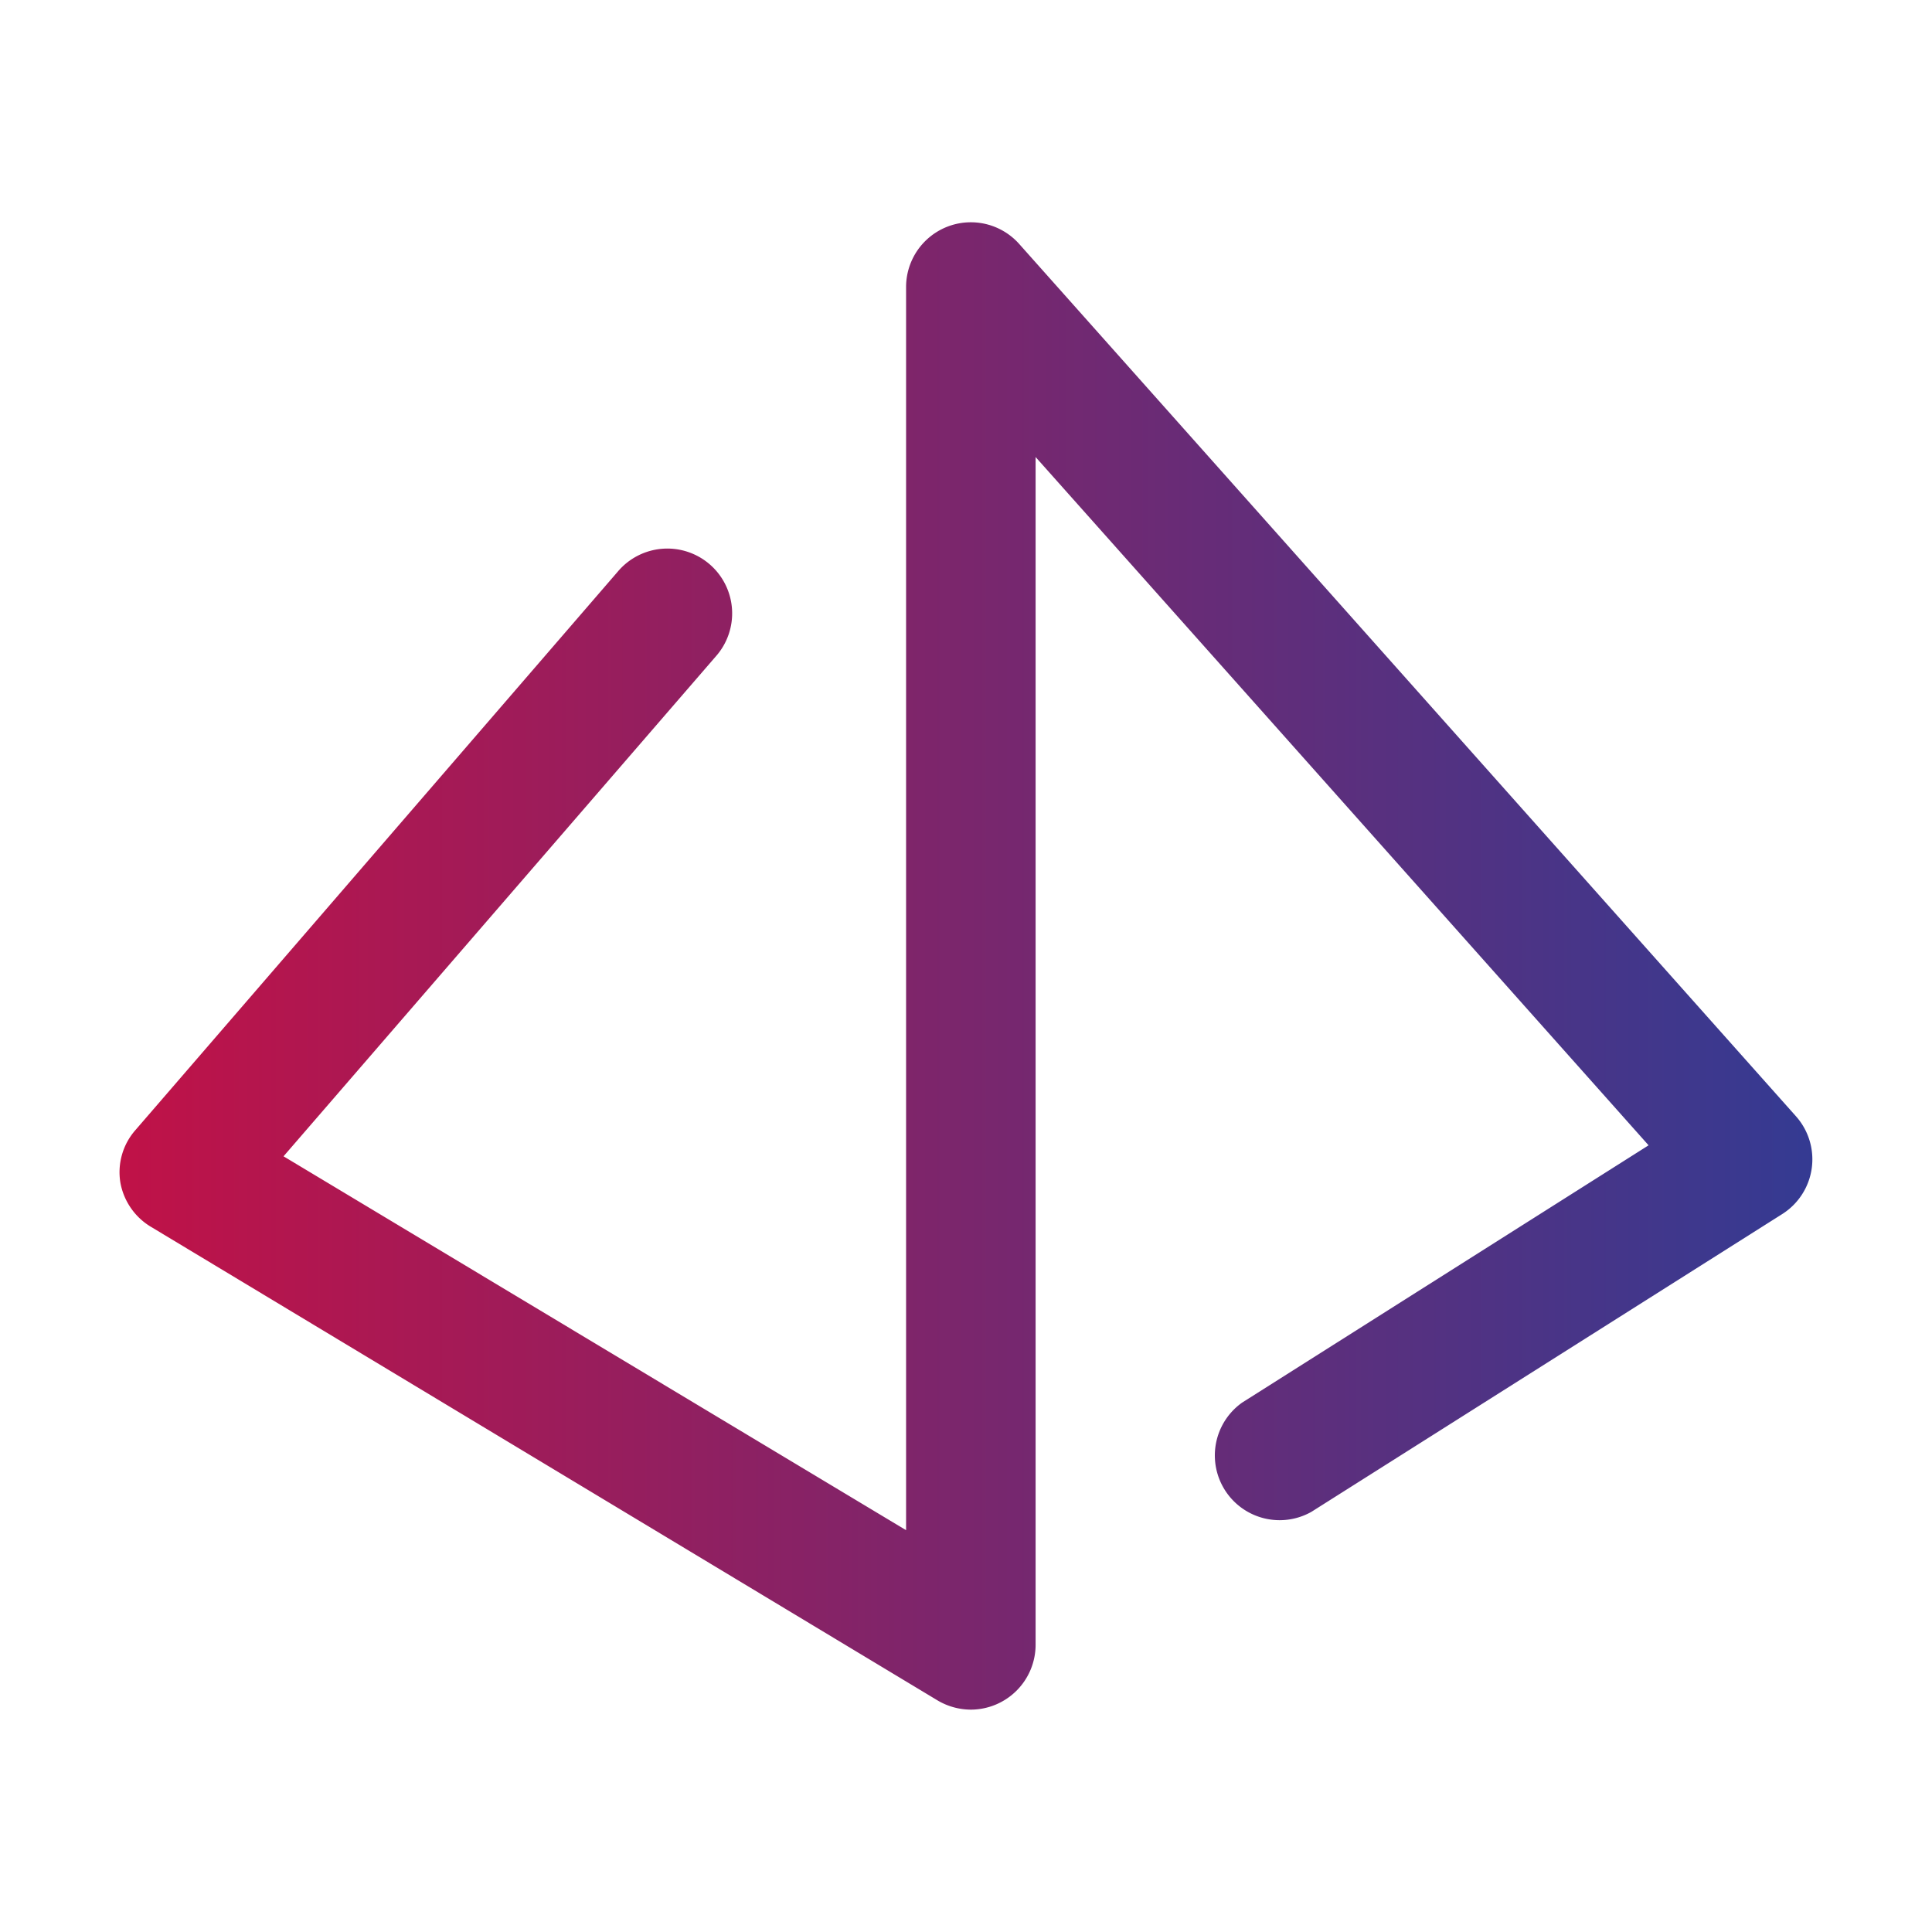 <?xml version="1.0" encoding="UTF-8" standalone="no"?>
<!-- Created with Inkscape (http://www.inkscape.org/) -->

<svg
   width="250"
   height="250"
   viewBox="0 0 250 250"
   version="1.1"
   id="svg1000"
   inkscape:version="1.1 (c68e22c387, 2021-05-23)"
   sodipodi:docname="symbol.svg"
   xmlns:inkscape="http://www.inkscape.org/namespaces/inkscape"
   xmlns:sodipodi="http://sodipodi.sourceforge.net/DTD/sodipodi-0.dtd"
   xmlns="http://www.w3.org/2000/svg"
   xmlns:svg="http://www.w3.org/2000/svg">
  <sodipodi:namedview
     id="namedview1002"
     pagecolor="#ffffff"
     bordercolor="#666666"
     borderopacity="1.0"
     inkscape:pageshadow="2"
     inkscape:pageopacity="0.0"
     inkscape:pagecheckerboard="0"
     inkscape:document-units="px"
     showgrid="false"
     units="px"
     scale-x="1"
     inkscape:zoom="1.3504346"
     inkscape:cx="397.27952"
     inkscape:cy="265.09985"
     inkscape:window-width="3840"
     inkscape:window-height="2054"
     inkscape:window-x="-11"
     inkscape:window-y="-11"
     inkscape:window-maximized="1"
     inkscape:current-layer="layer1" />
  <defs
     id="defs997">
    <linearGradient
       id="linear-gradient"
       x1="-136.62"
       y1="631.04"
       x2="-29.48"
       y2="631.04"
       gradientTransform="matrix(1.07,0,0,-0.94,141.65,638.1)"
       gradientUnits="userSpaceOnUse">
      <stop
         offset="0"
         stop-color="#040000"
         id="stop4" />
      <stop
         offset="0"
         stop-color="#c61044"
         id="stop6" />
      <stop
         offset="1"
         stop-color="#2f3c95"
         id="stop8" />
      <stop
         offset="1"
         stop-color="#040000"
         id="stop10" />
    </linearGradient>
  </defs>
  <g
     inkscape:label="レイヤー 1"
     inkscape:groupmode="layer"
     id="layer1">
    <g
       id="Spelldata-Logo-Horizontal10"
       transform="matrix(2.064,0,0,2.064,15.471,28.758)">
      <path
         class="cls-1"
         d="M 53.37,93.25 A 4.12,4.12 0 0 1 51.28,92.67 L 2,63 A 4.07,4.07 0 0 1 0.05,60.2 4,4 0 0 1 1,56.91 l 30.23,-35 a 4.063,4.063 0 1 1 6.15,5.31 L 10.28,58.56 49.31,82 V 4.06 a 4.06,4.06 0 0 1 7.09,-2.7 l 48.7,54.69 a 4.06,4.06 0 0 1 -0.86,6.13 L 74.72,80.85 A 4.06,4.06 0 0 1 70.38,74 L 95.86,57.87 57.43,14.72 v 74.47 a 4.07,4.07 0 0 1 -4.06,4.06 z"
         id="path17"
         style="fill:url(#linear-gradient)" />
    </g>
  </g>
</svg>
